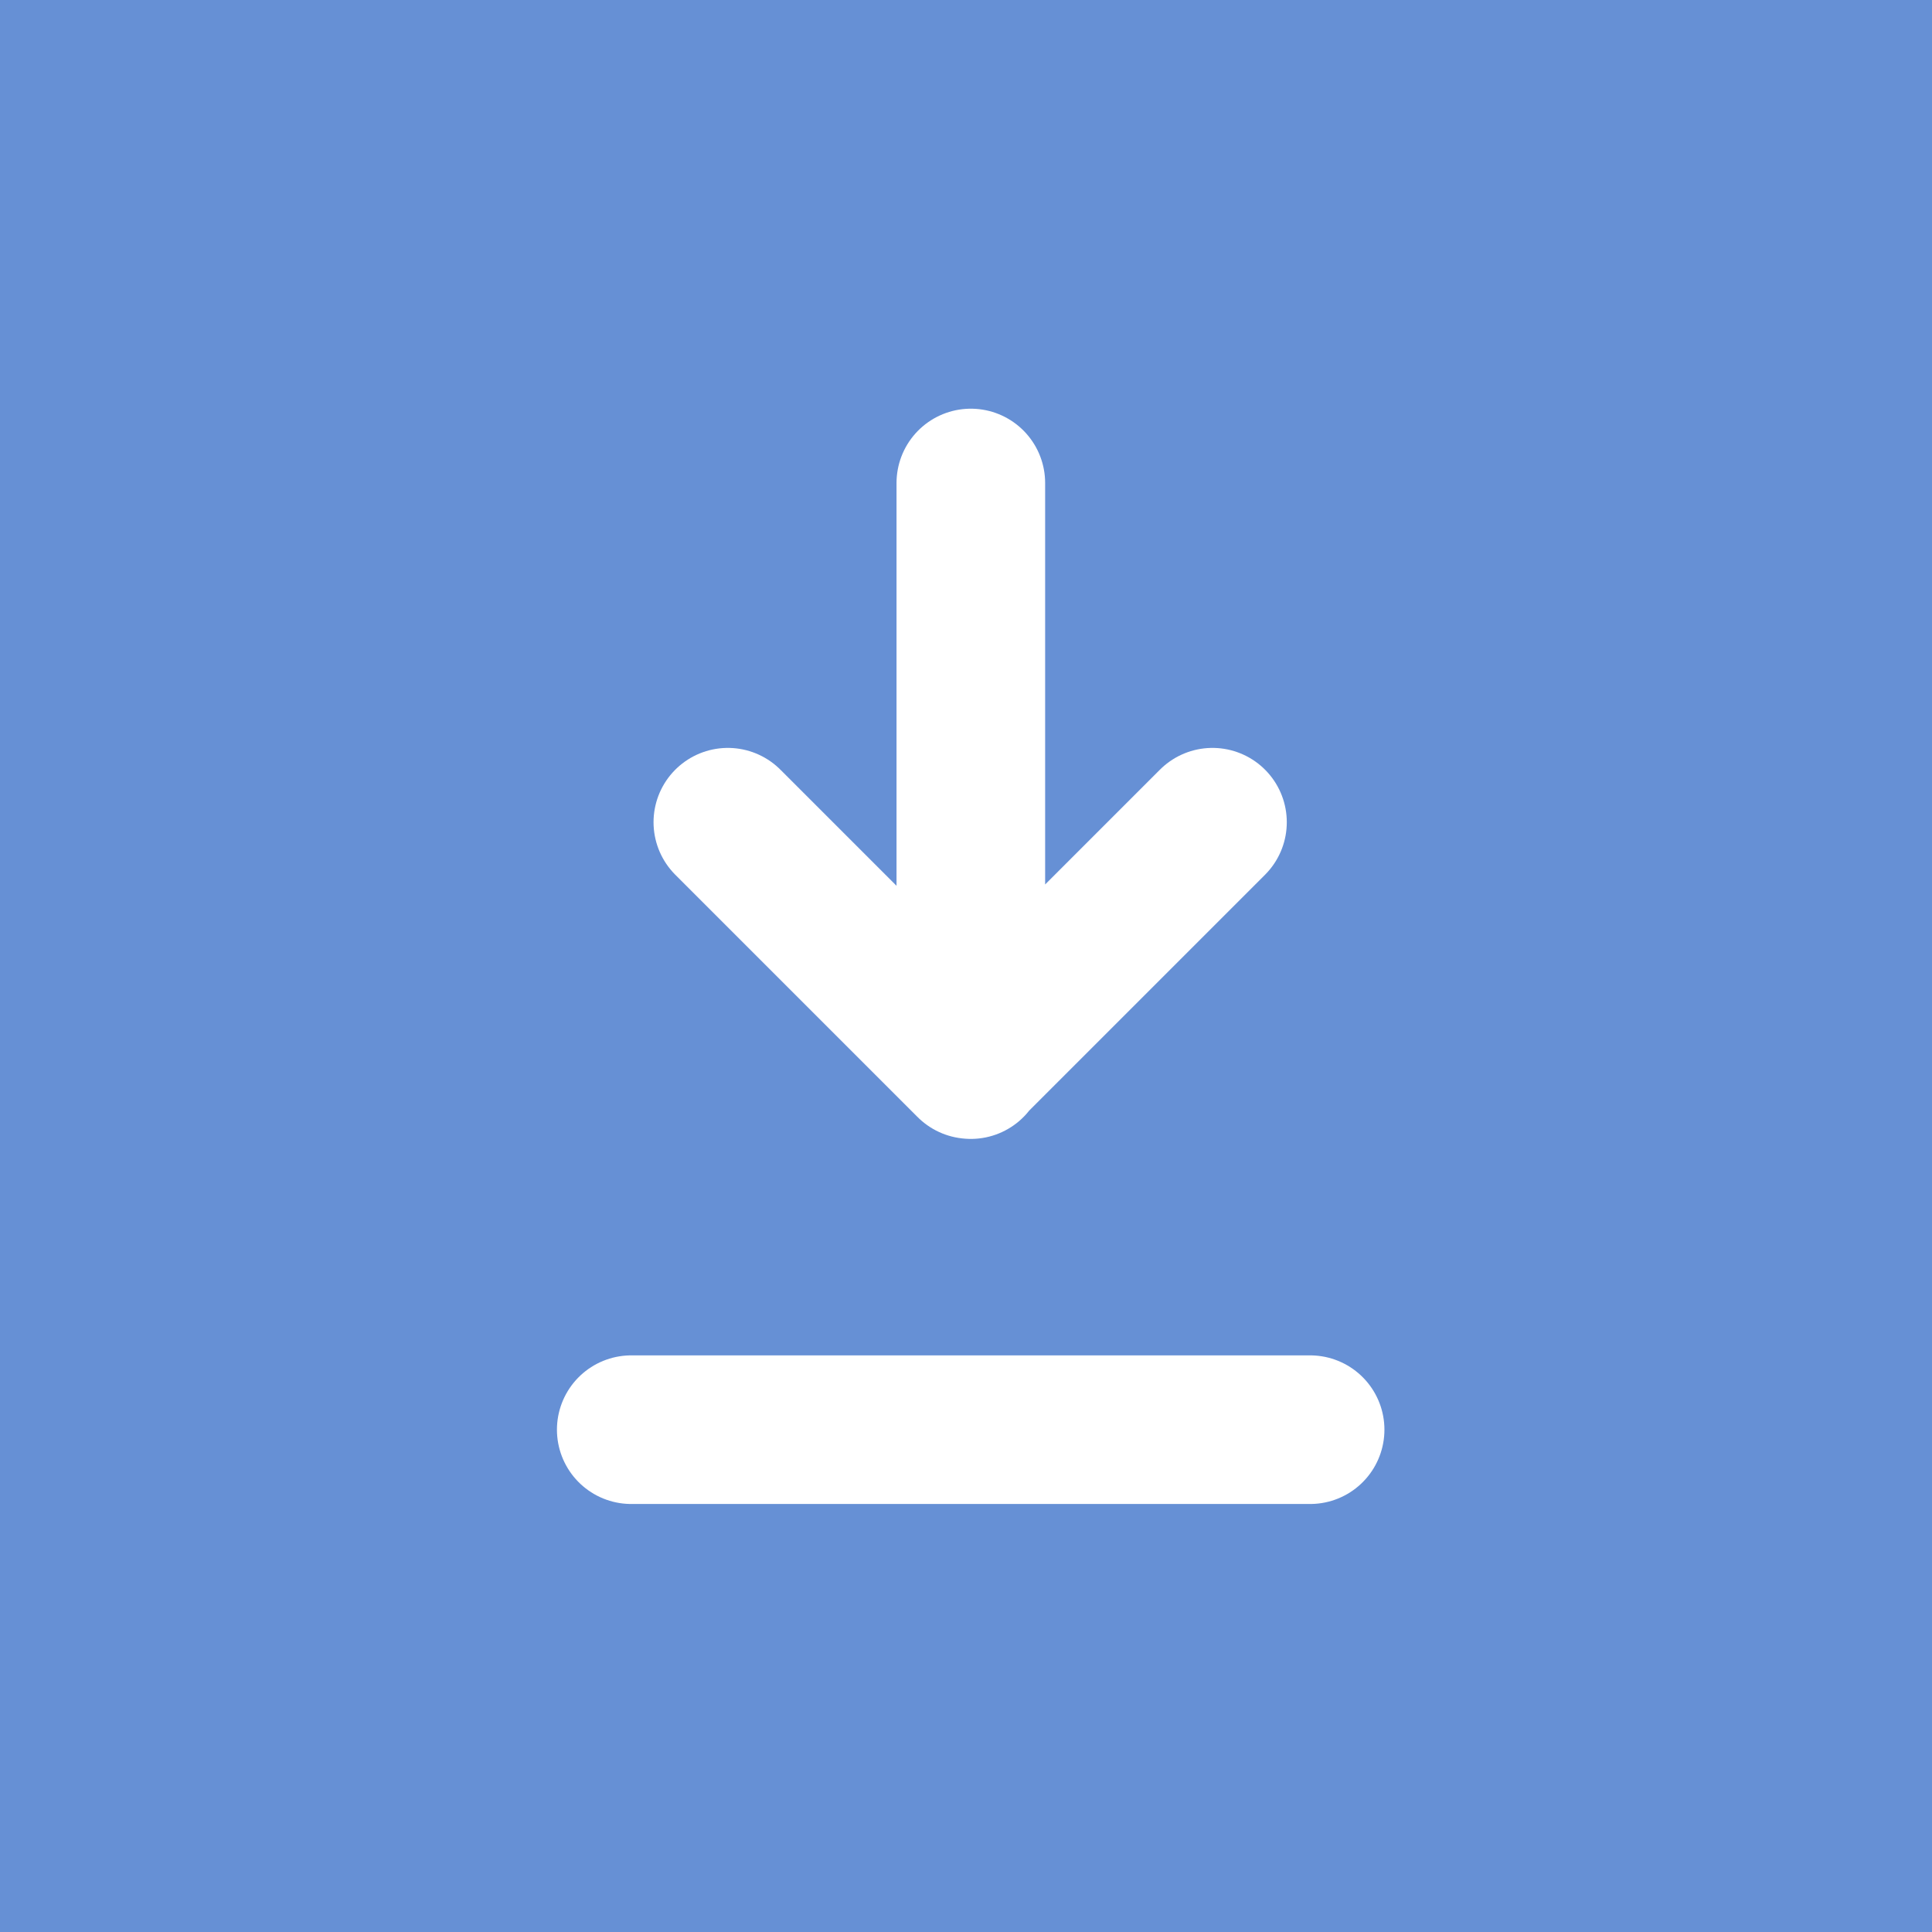 <svg id="组件_266_1" data-name="组件 266 – 1" xmlns="http://www.w3.org/2000/svg" width="26" height="26" viewBox="0 0 26 26">
  <rect id="矩形_6256" data-name="矩形 6256" width="26" height="26" fill="#6690d5"/>
  <path id="Icon_feather-download" data-name="Icon feather-download" d="M14.936,17.24H5.8m1.3-8.175,3.261,3.261,3.261-3.261M10.37,12.327V4.5" transform="translate(2.695 2)" fill="none" stroke="#fff" stroke-linecap="round" stroke-linejoin="round" stroke-width="2"/>
</svg>
